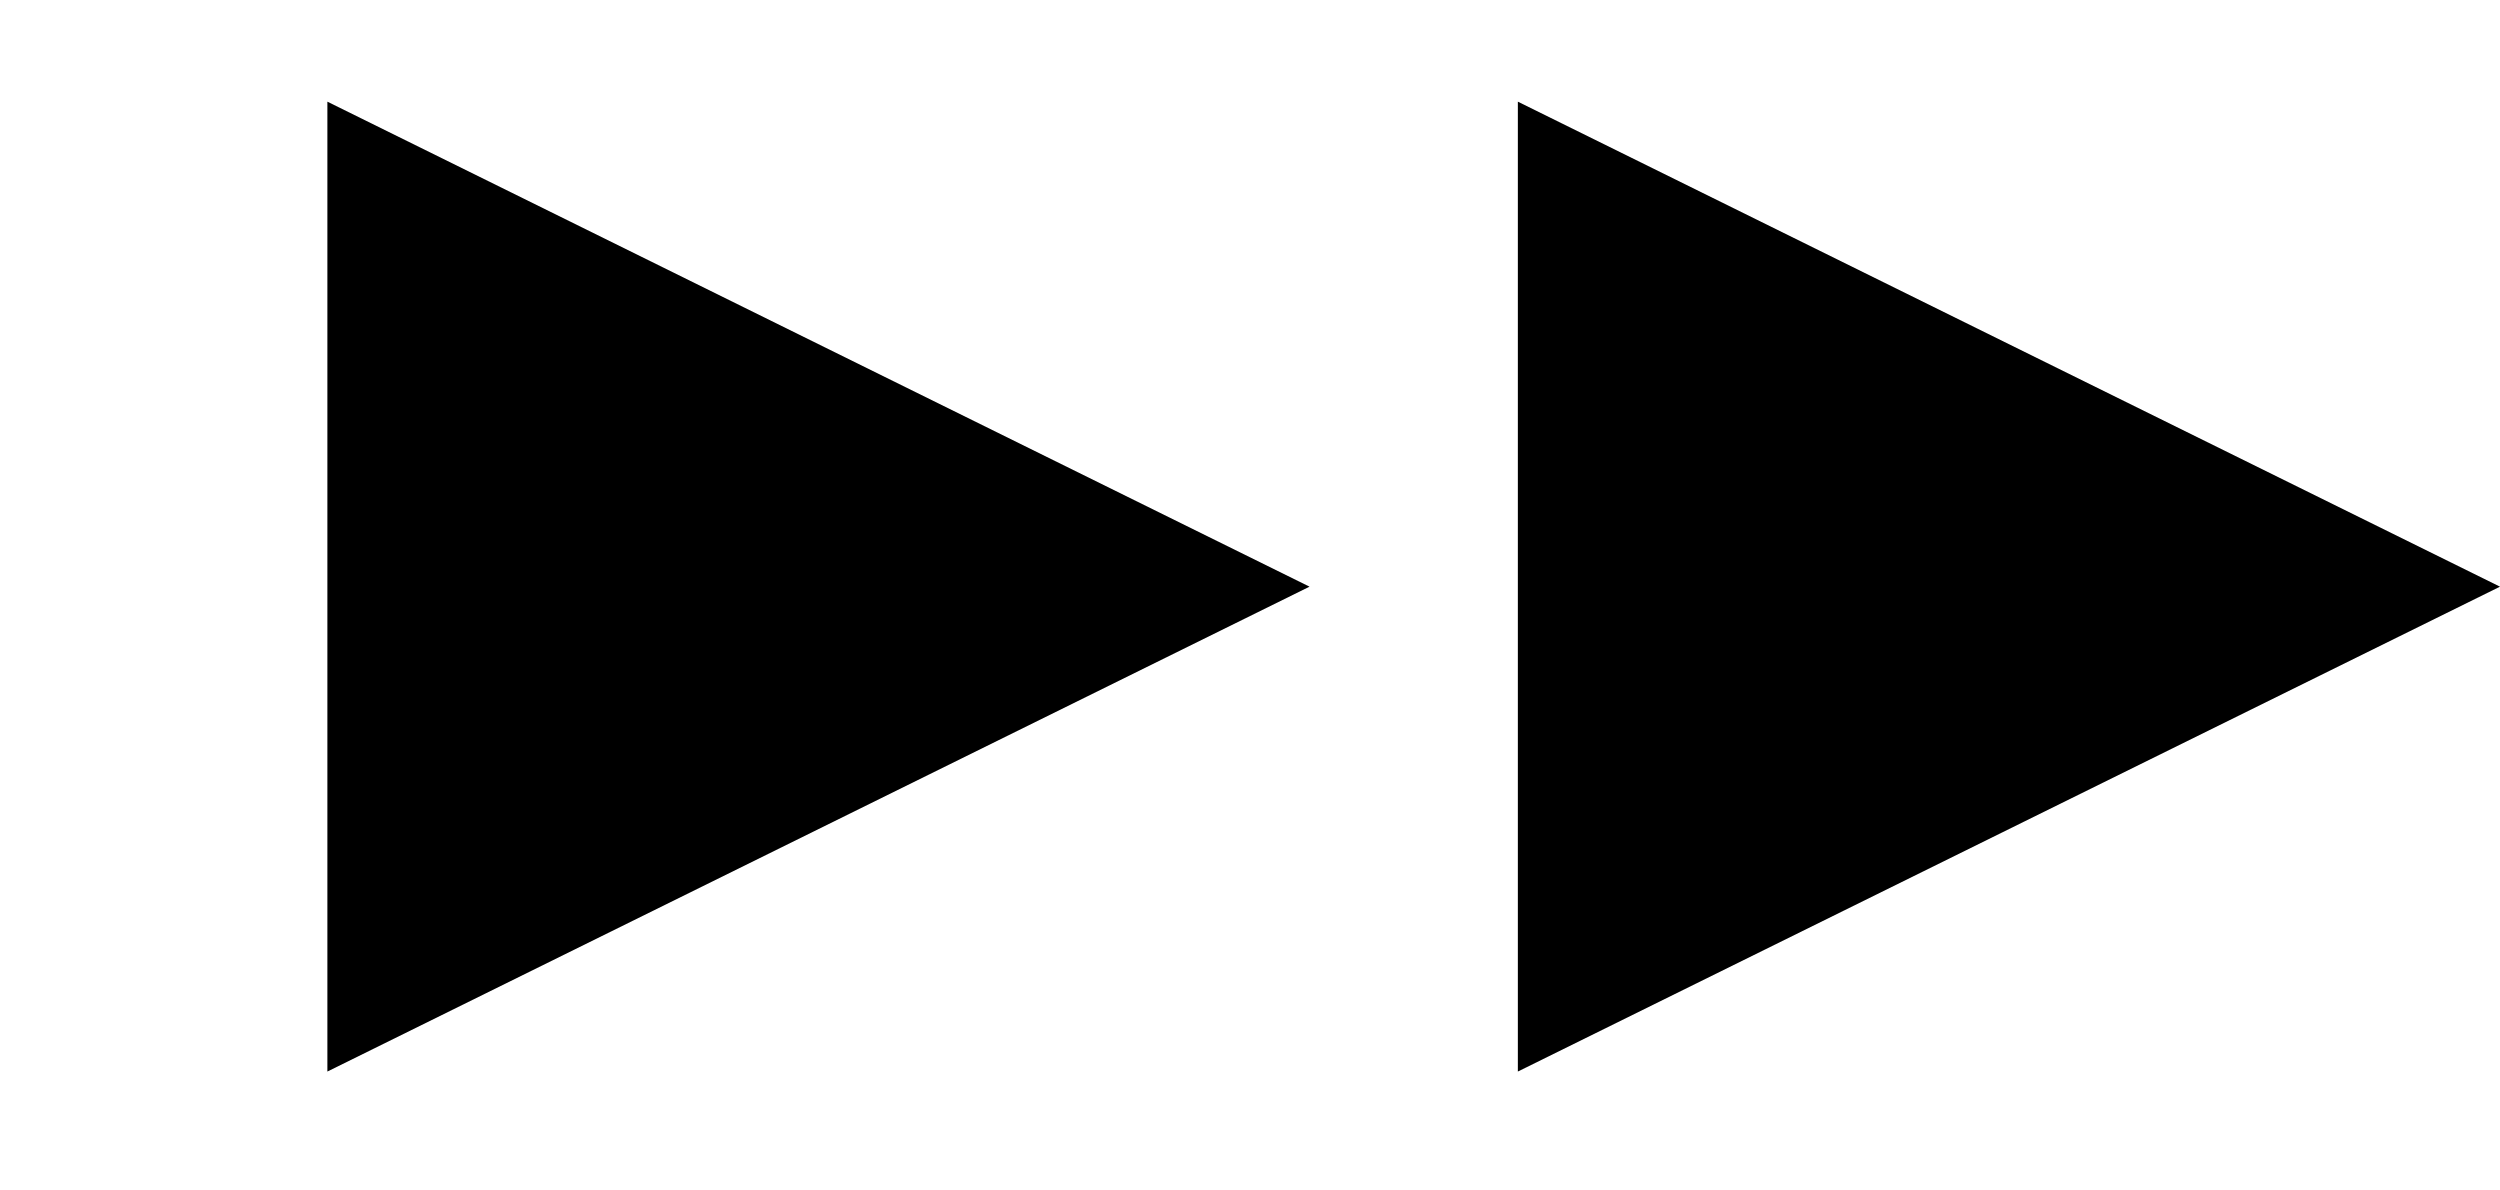 <?xml version="1.0" encoding="UTF-8"?> <svg xmlns="http://www.w3.org/2000/svg" width="21" height="10" viewBox="0 0 21 10" fill="none"> <path d="M11 4.928L2.75 9.001L2.75 0.854L11 4.928Z" fill="black"></path> <path d="M21 4.928L12.75 9.001L12.75 0.854L21 4.928Z" fill="black"></path> </svg> 